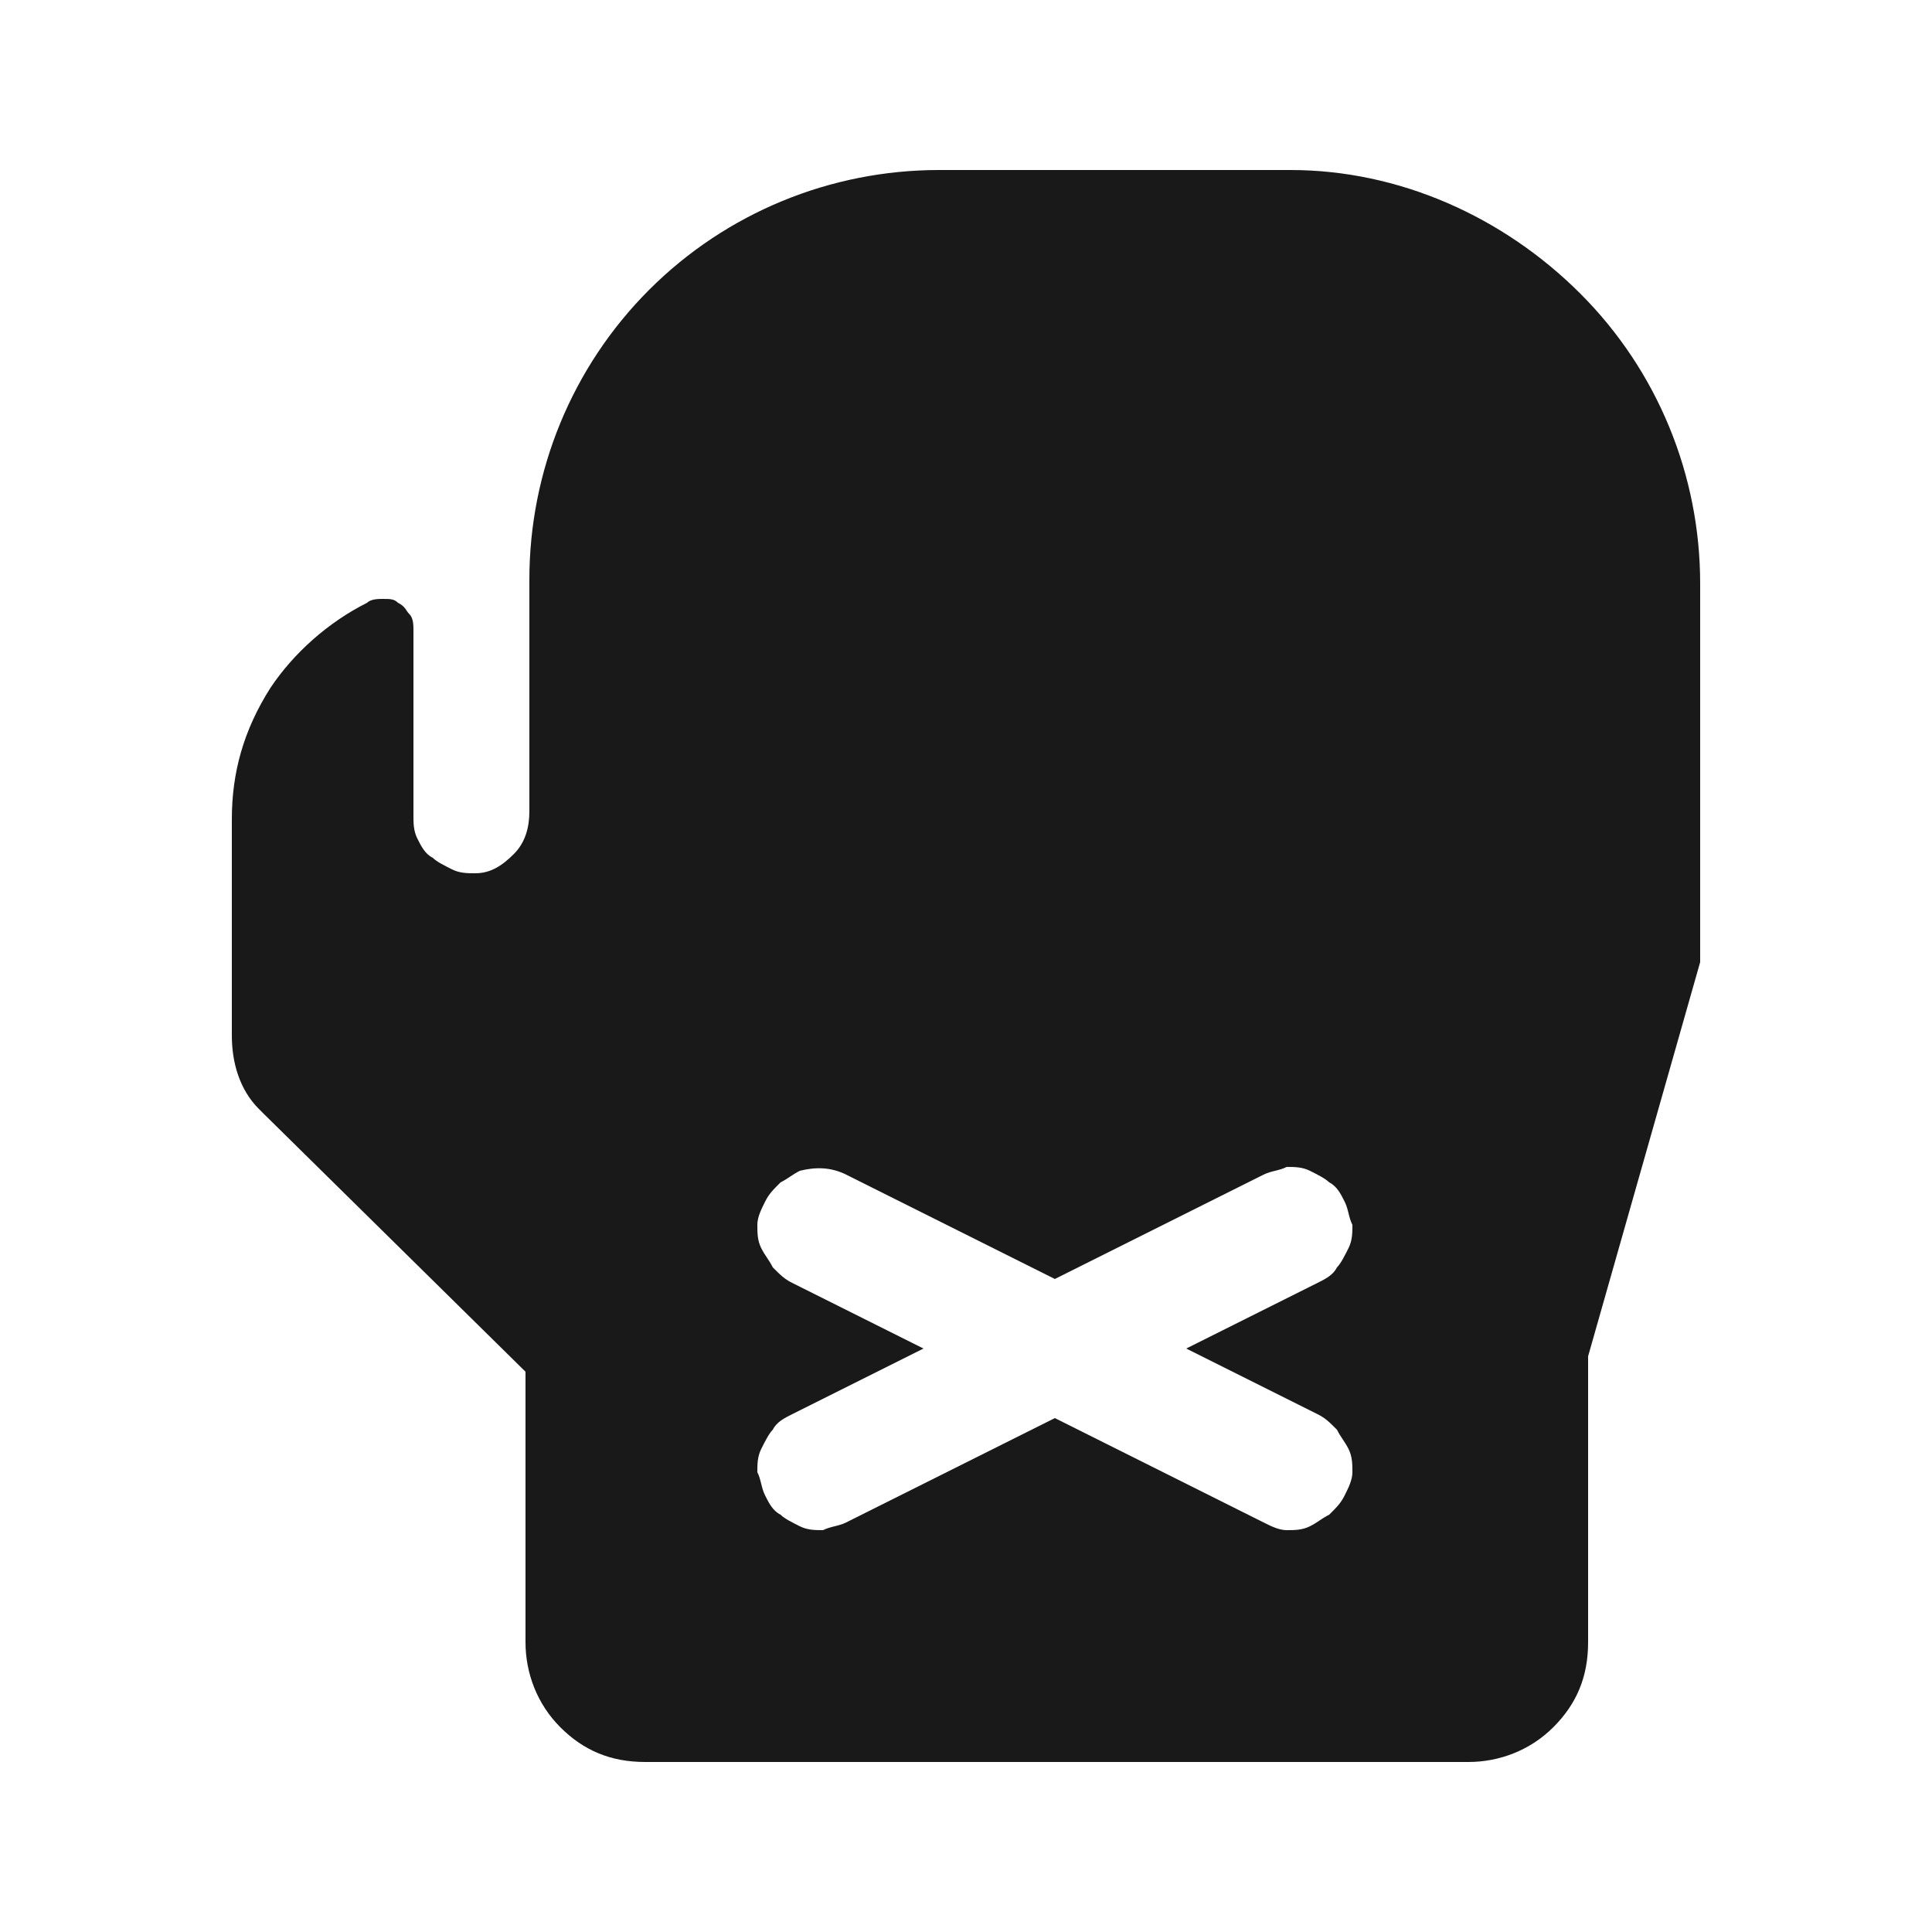 <?xml version="1.0" encoding="utf-8"?>
<svg xmlns="http://www.w3.org/2000/svg" id="Capa_1" style="enable-background:new 0 0 50 50;" version="1.1" viewBox="0 0 50 50" x="0px" y="0px">
<style type="text/css">
	.st0{fill:#191919;}
</style>
<path class="st0" d="M33.4,4.4h-9.1c-2.8,0-5.5,1.1-7.5,3.1c-2,2-3.1,4.7-3.1,7.5v6c0,0.4-0.1,0.8-0.4,1.1&#xD;&#xA;	c-0.3,0.3-0.6,0.5-1,0.5c-0.2,0-0.4,0-0.6-0.1c-0.2-0.1-0.4-0.2-0.5-0.3c-0.2-0.1-0.3-0.3-0.4-0.5c-0.1-0.2-0.1-0.4-0.1-0.6v-4.8&#xD;&#xA;	c0-0.1,0-0.3-0.1-0.4c-0.1-0.1-0.1-0.2-0.3-0.3c-0.1-0.1-0.2-0.1-0.4-0.1c-0.1,0-0.3,0-0.4,0.1c-1,0.5-1.9,1.3-2.5,2.2&#xD;&#xA;	C6.3,18.9,6,20,6,21.2v5.6c0,0.7,0.2,1.4,0.7,1.9c0,0,0.1,0.1,0.1,0.1l6.8,6.7v7c0,0.8,0.3,1.6,0.9,2.2c0.6,0.6,1.3,0.9,2.2,0.9&#xD;&#xA;	h21.3c0.8,0,1.6-0.3,2.2-0.9c0.6-0.6,0.9-1.3,0.9-2.2v-7.4l2.9-10.2C44,24.6,44,24.3,44,24v-8.9c0-2.8-1.1-5.5-3.1-7.5&#xD;&#xA;	C38.9,5.6,36.2,4.4,33.4,4.4z M34.1,36.6c0.2,0.1,0.3,0.2,0.5,0.4c0.1,0.2,0.2,0.3,0.3,0.5c0.1,0.2,0.1,0.4,0.1,0.6&#xD;&#xA;	c0,0.2-0.1,0.4-0.2,0.6s-0.2,0.3-0.4,0.5c-0.2,0.1-0.3,0.2-0.5,0.3c-0.2,0.1-0.4,0.1-0.6,0.1c-0.2,0-0.4-0.1-0.6-0.2l-5.4-2.7&#xD;&#xA;	l-5.4,2.7c-0.2,0.1-0.4,0.1-0.6,0.2c-0.2,0-0.4,0-0.6-0.1c-0.2-0.1-0.4-0.2-0.5-0.3c-0.2-0.1-0.3-0.3-0.4-0.5&#xD;&#xA;	c-0.1-0.2-0.1-0.4-0.2-0.6c0-0.2,0-0.4,0.1-0.6c0.1-0.2,0.2-0.4,0.3-0.5c0.1-0.2,0.3-0.3,0.5-0.4l3.4-1.7l-3.4-1.7&#xD;&#xA;	c-0.2-0.1-0.3-0.2-0.5-0.4c-0.1-0.2-0.2-0.3-0.3-0.5c-0.1-0.2-0.1-0.4-0.1-0.6c0-0.2,0.1-0.4,0.2-0.6c0.1-0.2,0.2-0.3,0.4-0.5&#xD;&#xA;	c0.2-0.1,0.3-0.2,0.5-0.3c0.4-0.1,0.8-0.1,1.2,0.1l5.4,2.7l5.4-2.7c0.2-0.1,0.4-0.1,0.6-0.2c0.2,0,0.4,0,0.6,0.1&#xD;&#xA;	c0.2,0.1,0.4,0.2,0.5,0.3c0.2,0.1,0.3,0.3,0.4,0.5s0.1,0.4,0.2,0.6c0,0.2,0,0.4-0.1,0.6c-0.1,0.2-0.2,0.4-0.3,0.5&#xD;&#xA;	c-0.1,0.2-0.3,0.3-0.5,0.4l-3.4,1.7L34.1,36.6z" id="boxeo"/>
</svg>